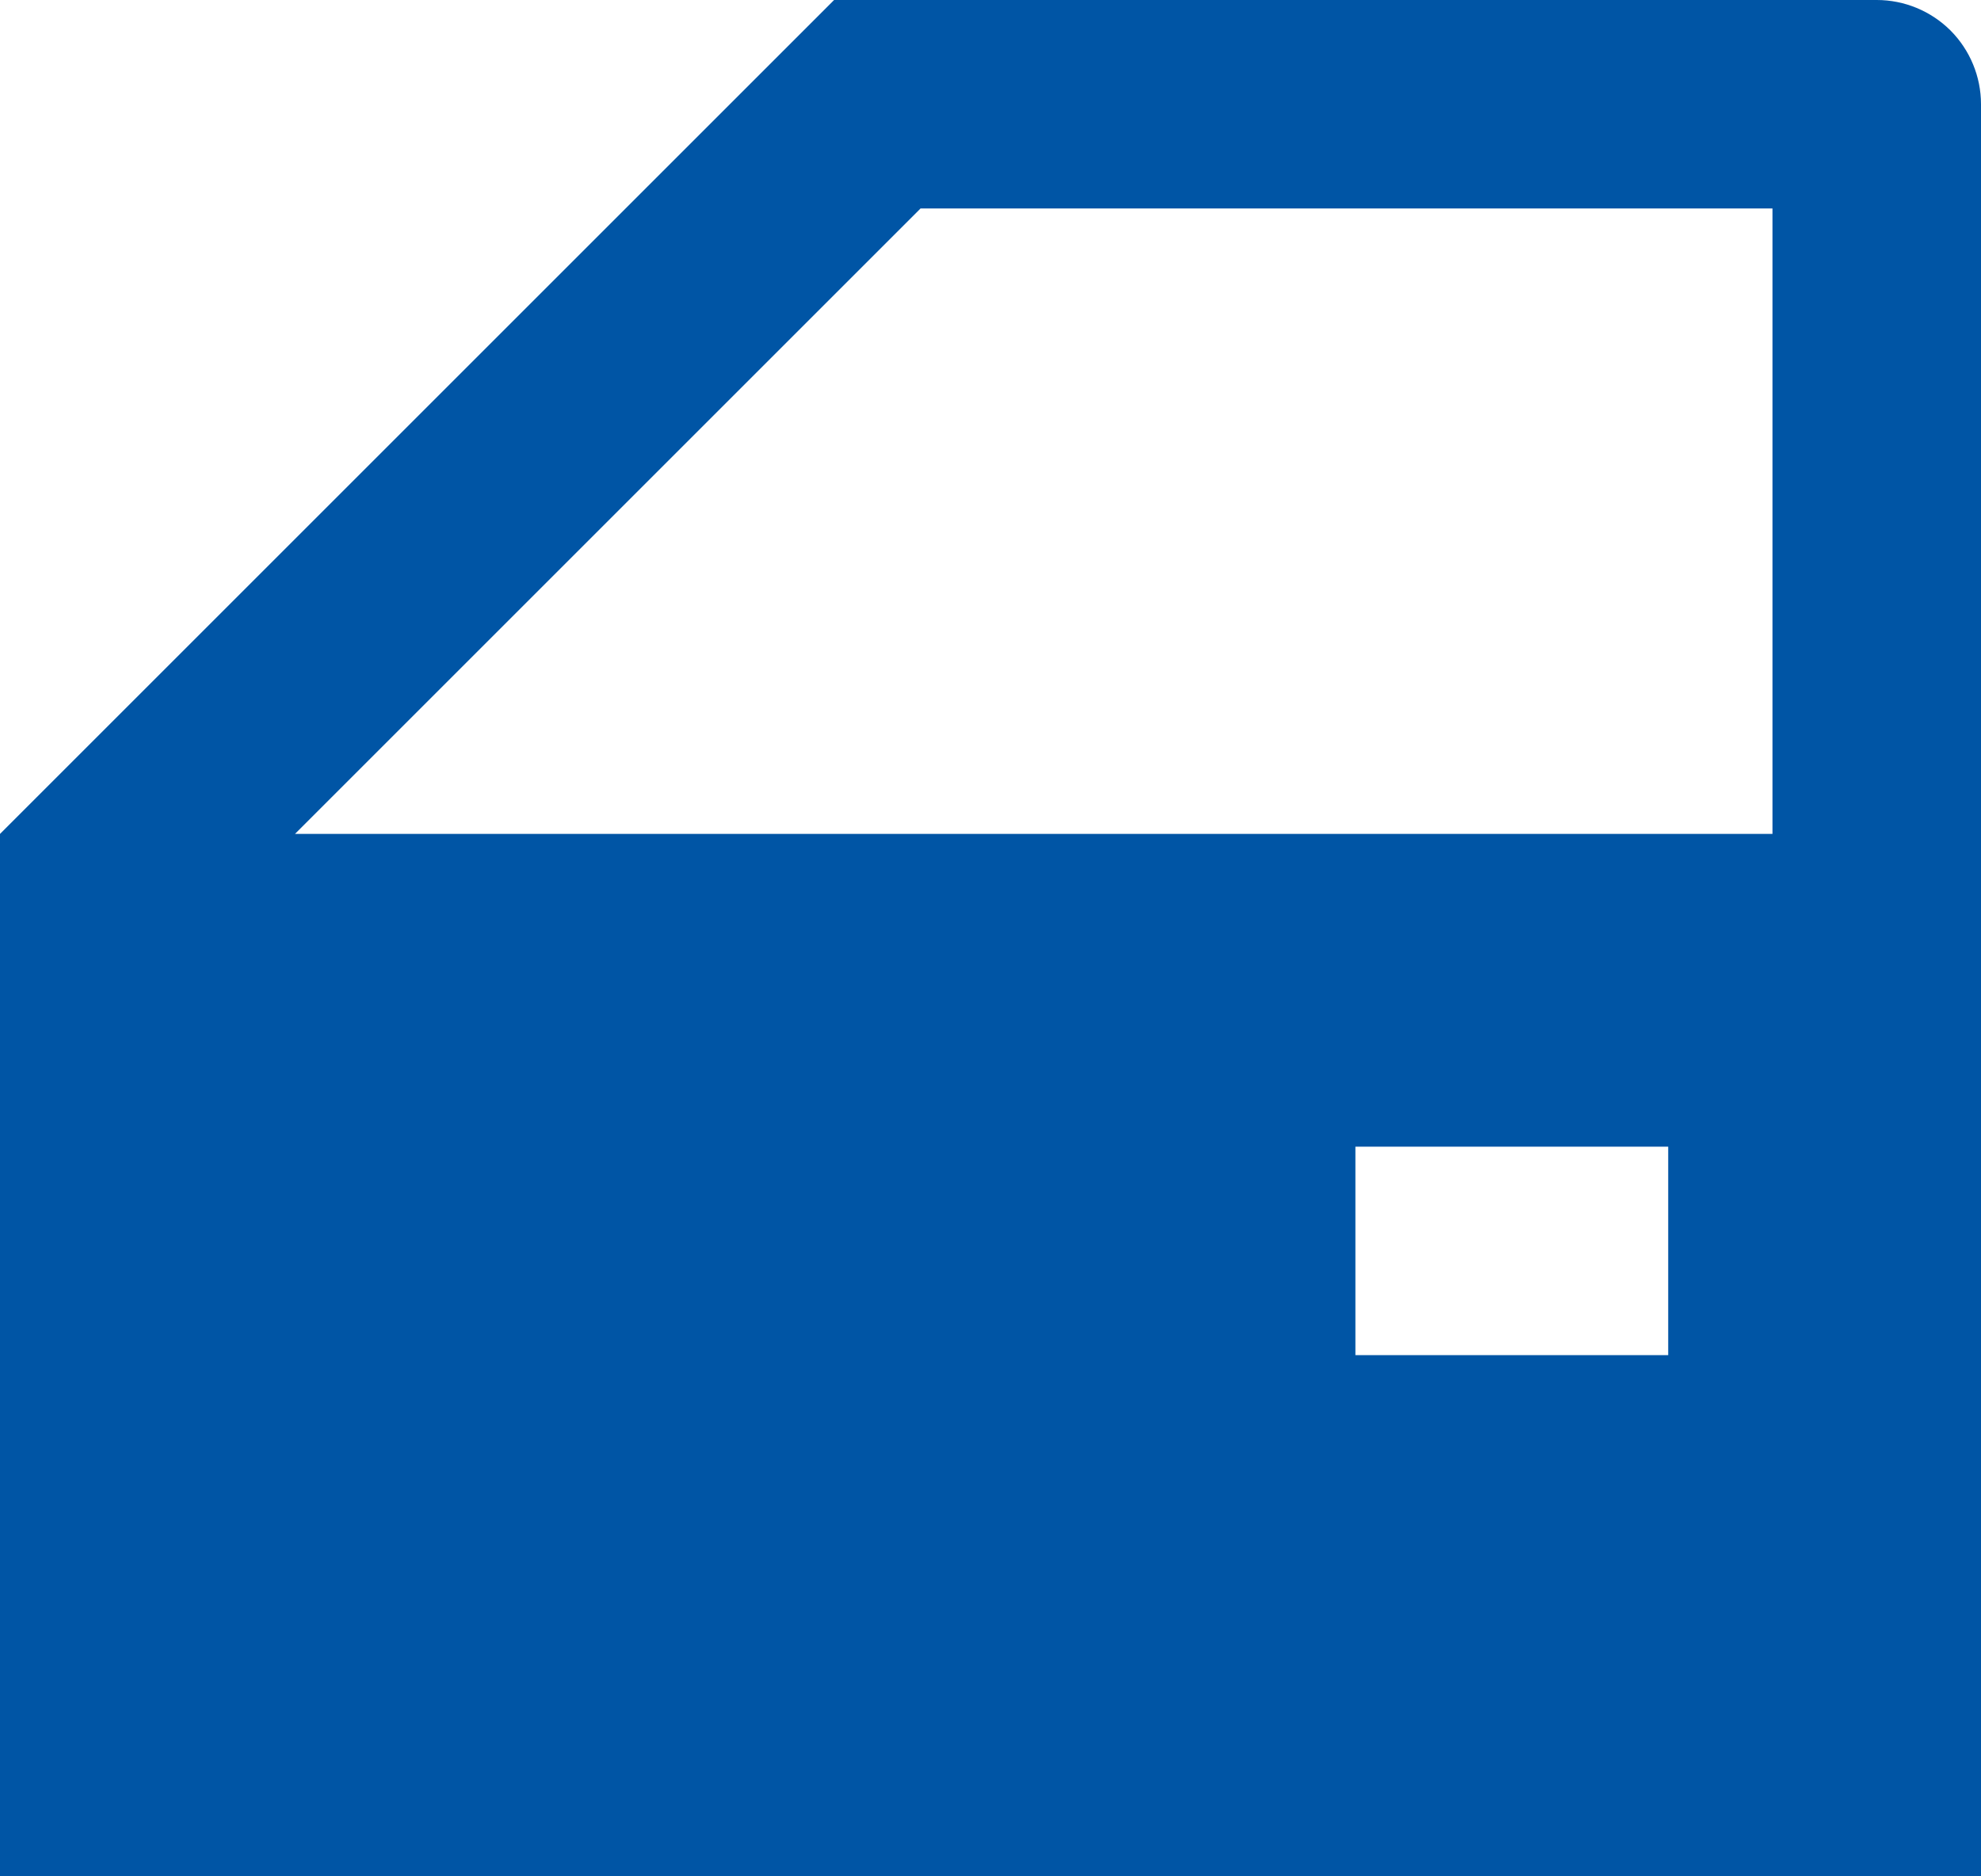 <svg width="19" height="18" viewBox="0 0 19 18" fill="none" xmlns="http://www.w3.org/2000/svg">
<path d="M16.5 11V10.5H16H13H12.5V11V13V13.5H13H16H16.5V13V11ZM8.83 1.5H8.623L8.476 1.646L2.476 7.646L1.623 8.5H2.83H17H17.5V8V2V1.5H17H8.83ZM18.5 17.5H0.5V8.207L8.207 0.5H18C18.133 0.5 18.26 0.553 18.354 0.646C18.447 0.74 18.5 0.867 18.5 1V17.5Z" fill="#0055A5" stroke="#0055A5"/>
</svg>
